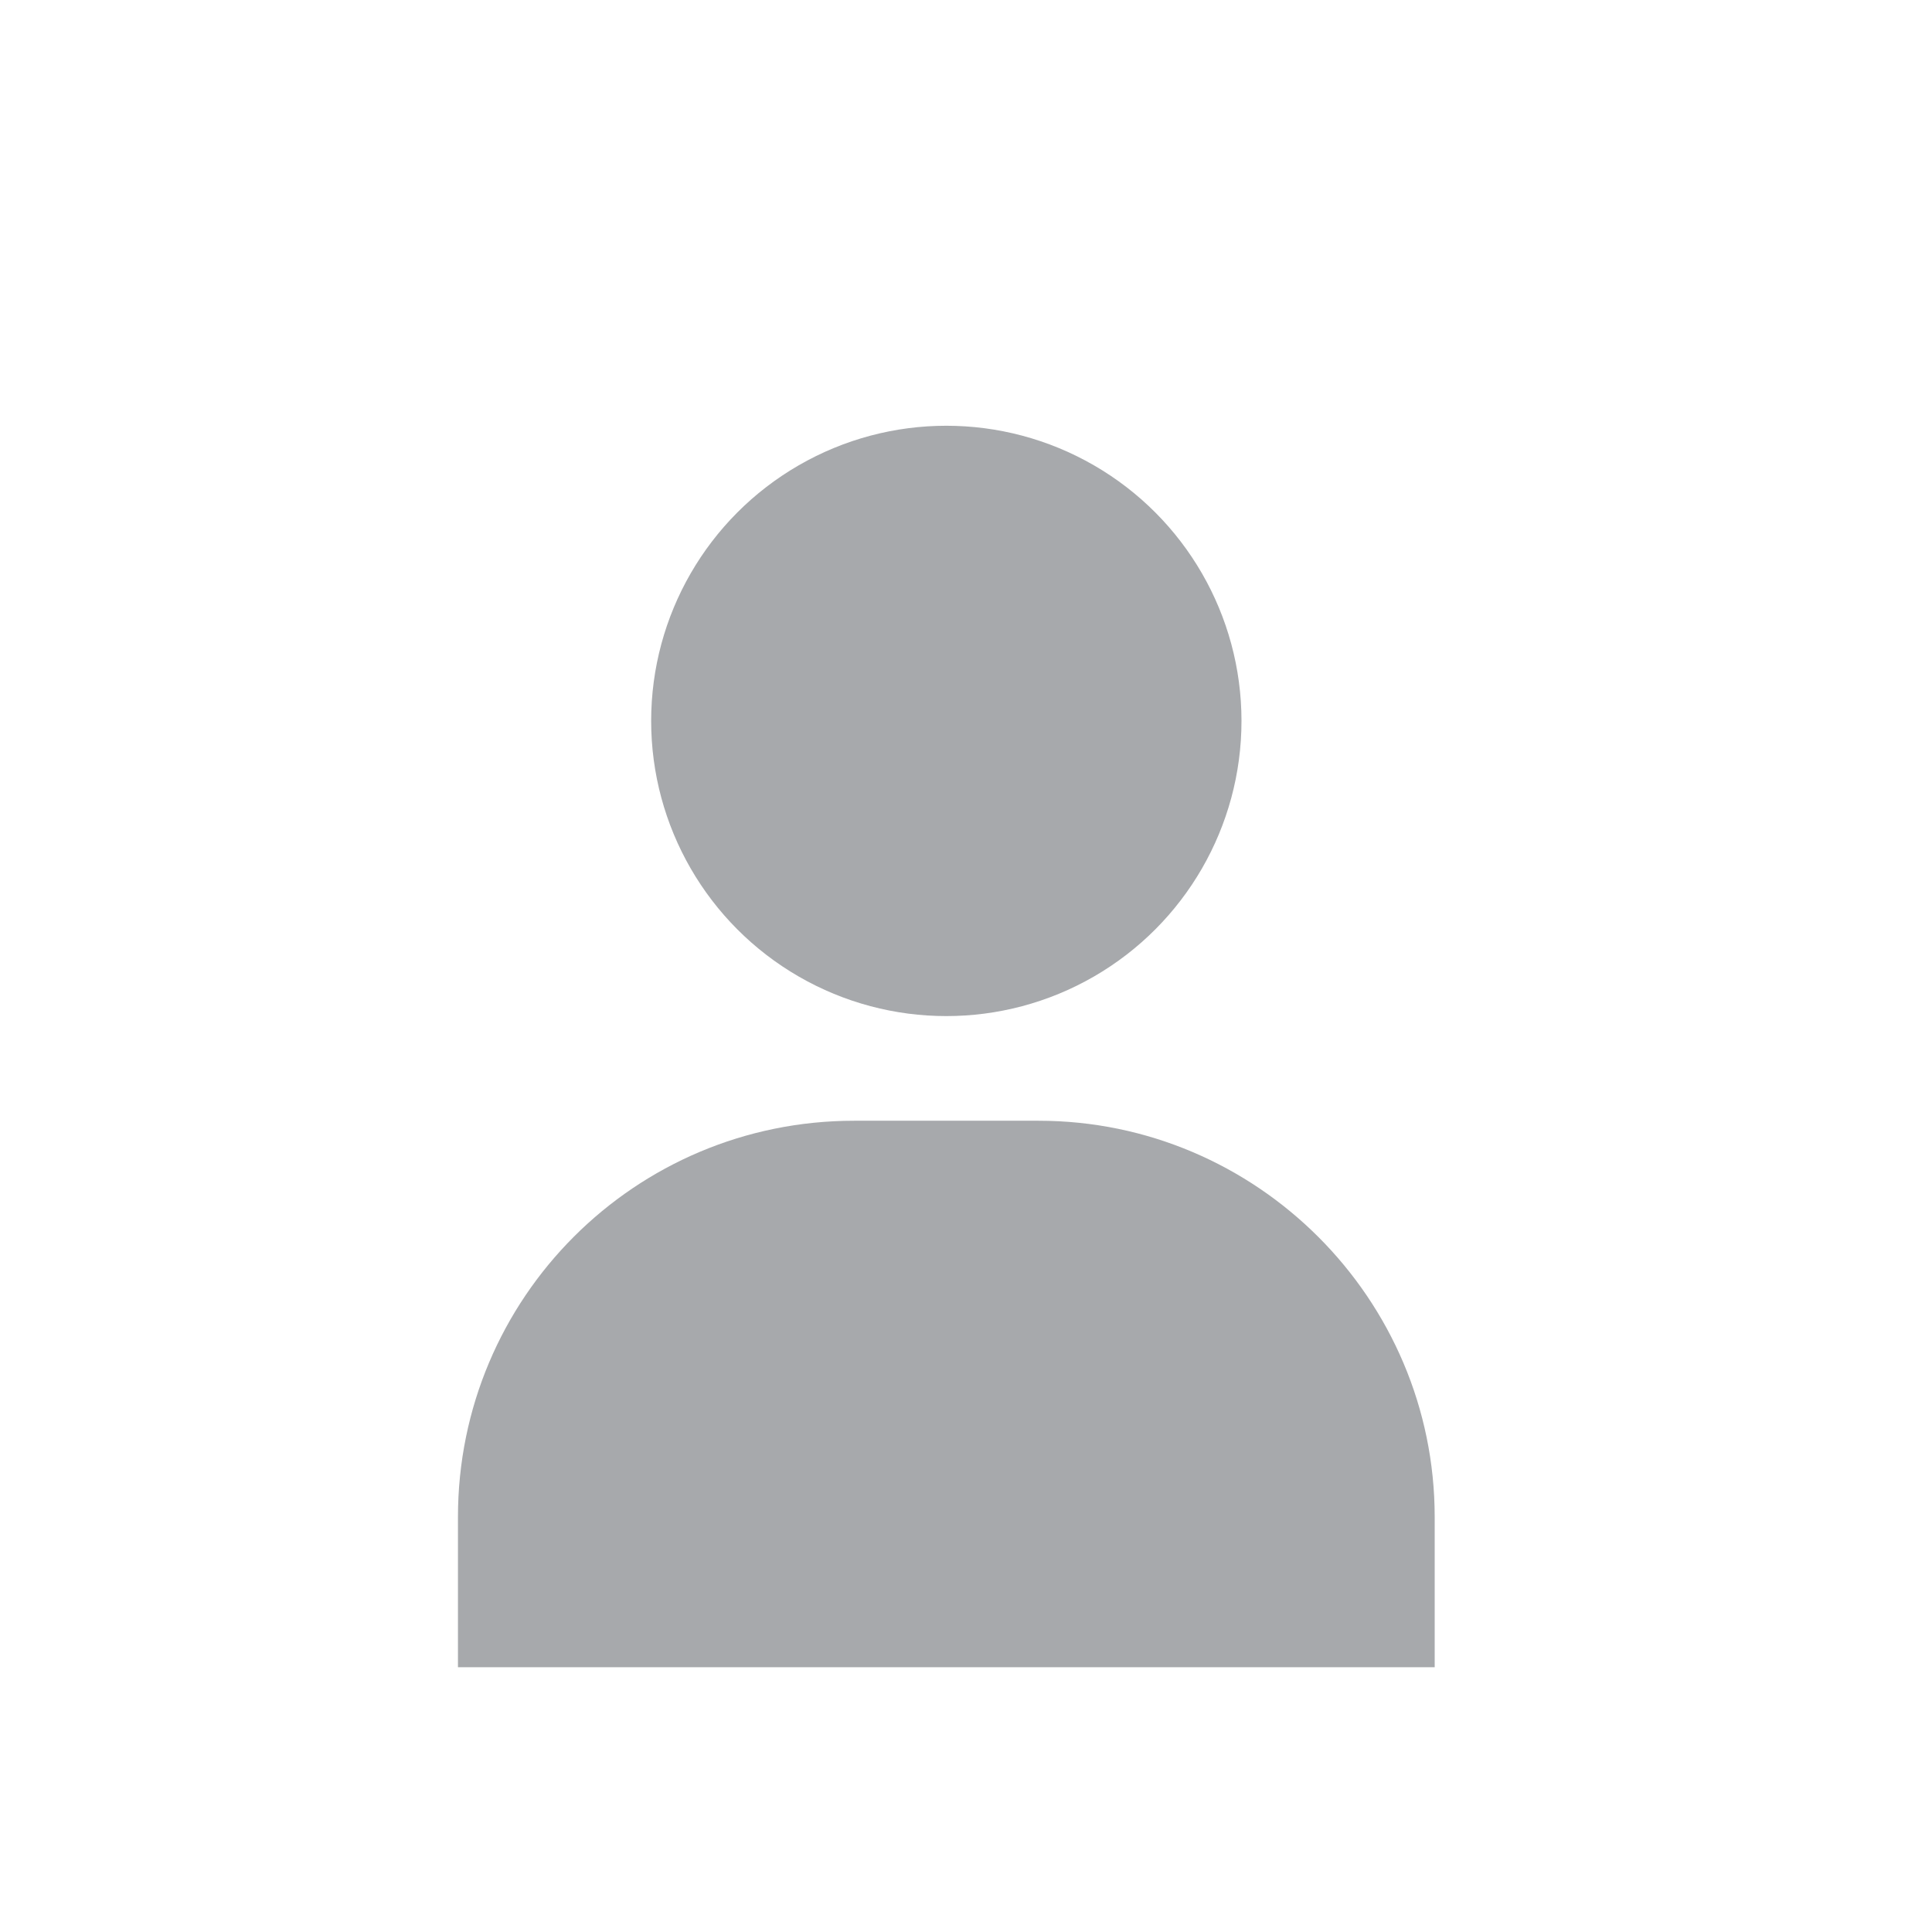 <?xml version="1.0" encoding="utf-8"?>
<!-- Generator: Adobe Illustrator 25.1.0, SVG Export Plug-In . SVG Version: 6.00 Build 0)  -->
<svg version="1.1" id="Layer_1" xmlns="http://www.w3.org/2000/svg" xmlns:xlink="http://www.w3.org/1999/xlink" x="0px" y="0px"
	 viewBox="0 0 216 216" style="enable-background:new 0 0 216 216;" xml:space="preserve">
<style type="text/css">
	.st0{fill:#A7A9AC;}
	.st1{fill:none;stroke:#A7A9AC;stroke-width:3.337;stroke-linecap:round;stroke-miterlimit:10;}
	.st2{fill:none;stroke:#A7A9AC;stroke-width:25;stroke-miterlimit:10;}
	.st3{fill:#7D161C;}
	.st4{fill:#FFFFFF;}
	.st5{fill:none;stroke:#FFFFFF;stroke-width:3.733;stroke-miterlimit:10;}
	.st6{fill:#D4D0D4;}
	.st7{fill:#88191B;}
	.st8{fill:none;stroke:#89181B;stroke-width:3.623;stroke-linecap:round;stroke-miterlimit:10;}
	.st9{fill:#89181B;}
	.st10{fill:none;stroke:#89181B;stroke-width:24.304;stroke-linecap:round;stroke-miterlimit:10;}
</style>
<g>
	<circle class="st0" cx="105.8" cy="80.6" r="33"/>
	<path class="st0" d="M116.1,125.3H95.5c-24.5,0-44.3,19.8-44.3,44.3v16.8h109.2v-16.8C160.4,145.2,140.5,125.3,116.1,125.3z"/>
</g>
</svg>
